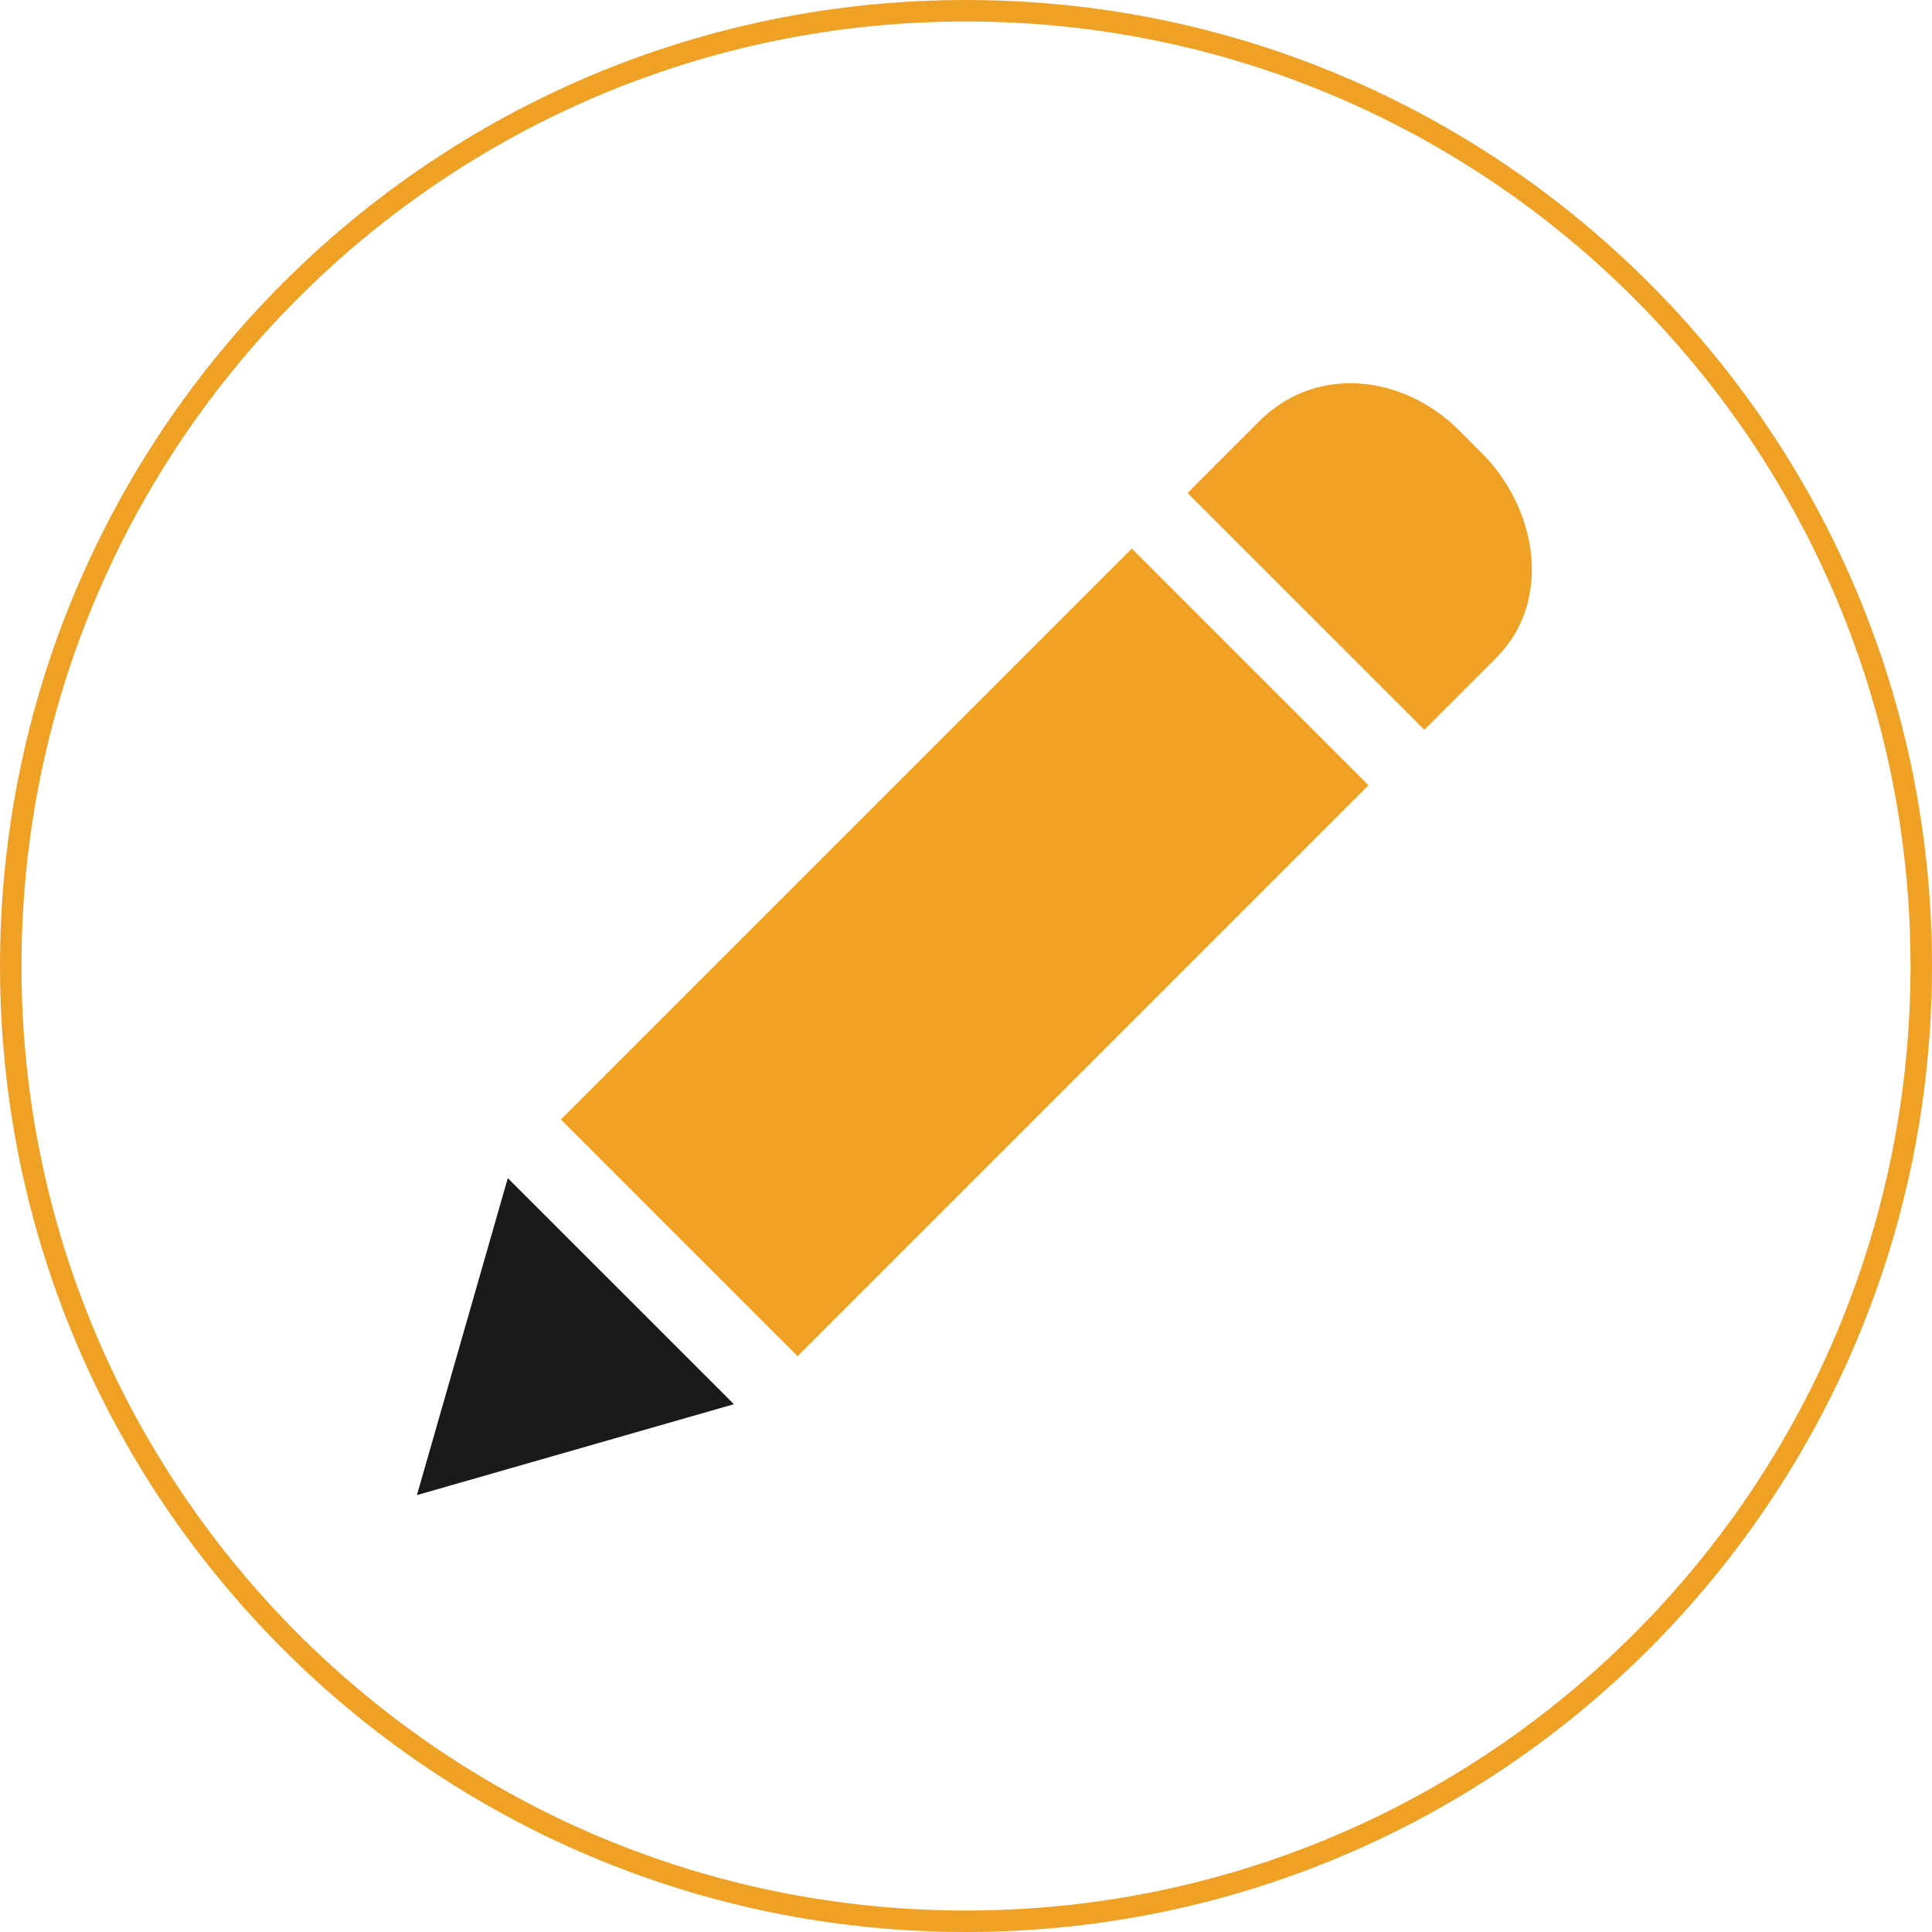 <?xml version="1.0" encoding="utf-8"?>
<!-- Generator: Adobe Illustrator 16.0.0, SVG Export Plug-In . SVG Version: 6.00 Build 0)  -->
<!DOCTYPE svg PUBLIC "-//W3C//DTD SVG 1.1//EN" "http://www.w3.org/Graphics/SVG/1.1/DTD/svg11.dtd">
<svg version="1.1" xmlns:x="http://ns.adobe.com/Extensibility/1.0/" xmlns:i="http://ns.adobe.com/AdobeIllustrator/10.0/" xmlns:graph="http://ns.adobe.com/Graphs/1.0/"
	 xmlns="http://www.w3.org/2000/svg" xmlns:xlink="http://www.w3.org/1999/xlink" xmlns:a="http://ns.adobe.com/AdobeSVGViewerExtensions/3.0/"
	 x="0px" y="0px" width="899.079px" height="899.08px" viewBox="0 0 899.079 899.08" enable-background="new 0 0 899.079 899.08"
	 xml:space="preserve">
<g id="Layer_3">
	<path fill="none" stroke="#EFA125" stroke-width="10" stroke-miterlimit="10" d="M894.079,449.54
		c0,245.516-199.023,444.54-444.539,444.54S5,695.055,5,449.54C5,204.033,204.024,5,449.54,5S894.079,204.033,894.079,449.54z"/>
</g>
<g id="Layer_4">
	<g>
		<path fill="#EFA125" d="M689.424,210.67l-10.311-10.316c-26.2-26.2-66.748-30.666-92.956-4.462l-33.53,33.53l110.186,110.182
			l33.531-33.53C722.543,279.87,715.633,236.878,689.424,210.67z"/>
		
			<rect x="371.024" y="255.404" transform="matrix(0.707 0.707 -0.707 0.707 444.95 -187.602)" fill="#EFA125" width="155.813" height="375.794"/>
		<polygon fill="#1A1A1A" points="194.026,695.762 341.528,653.469 236.31,548.259 		"/>
	</g>
</g>
</svg>
